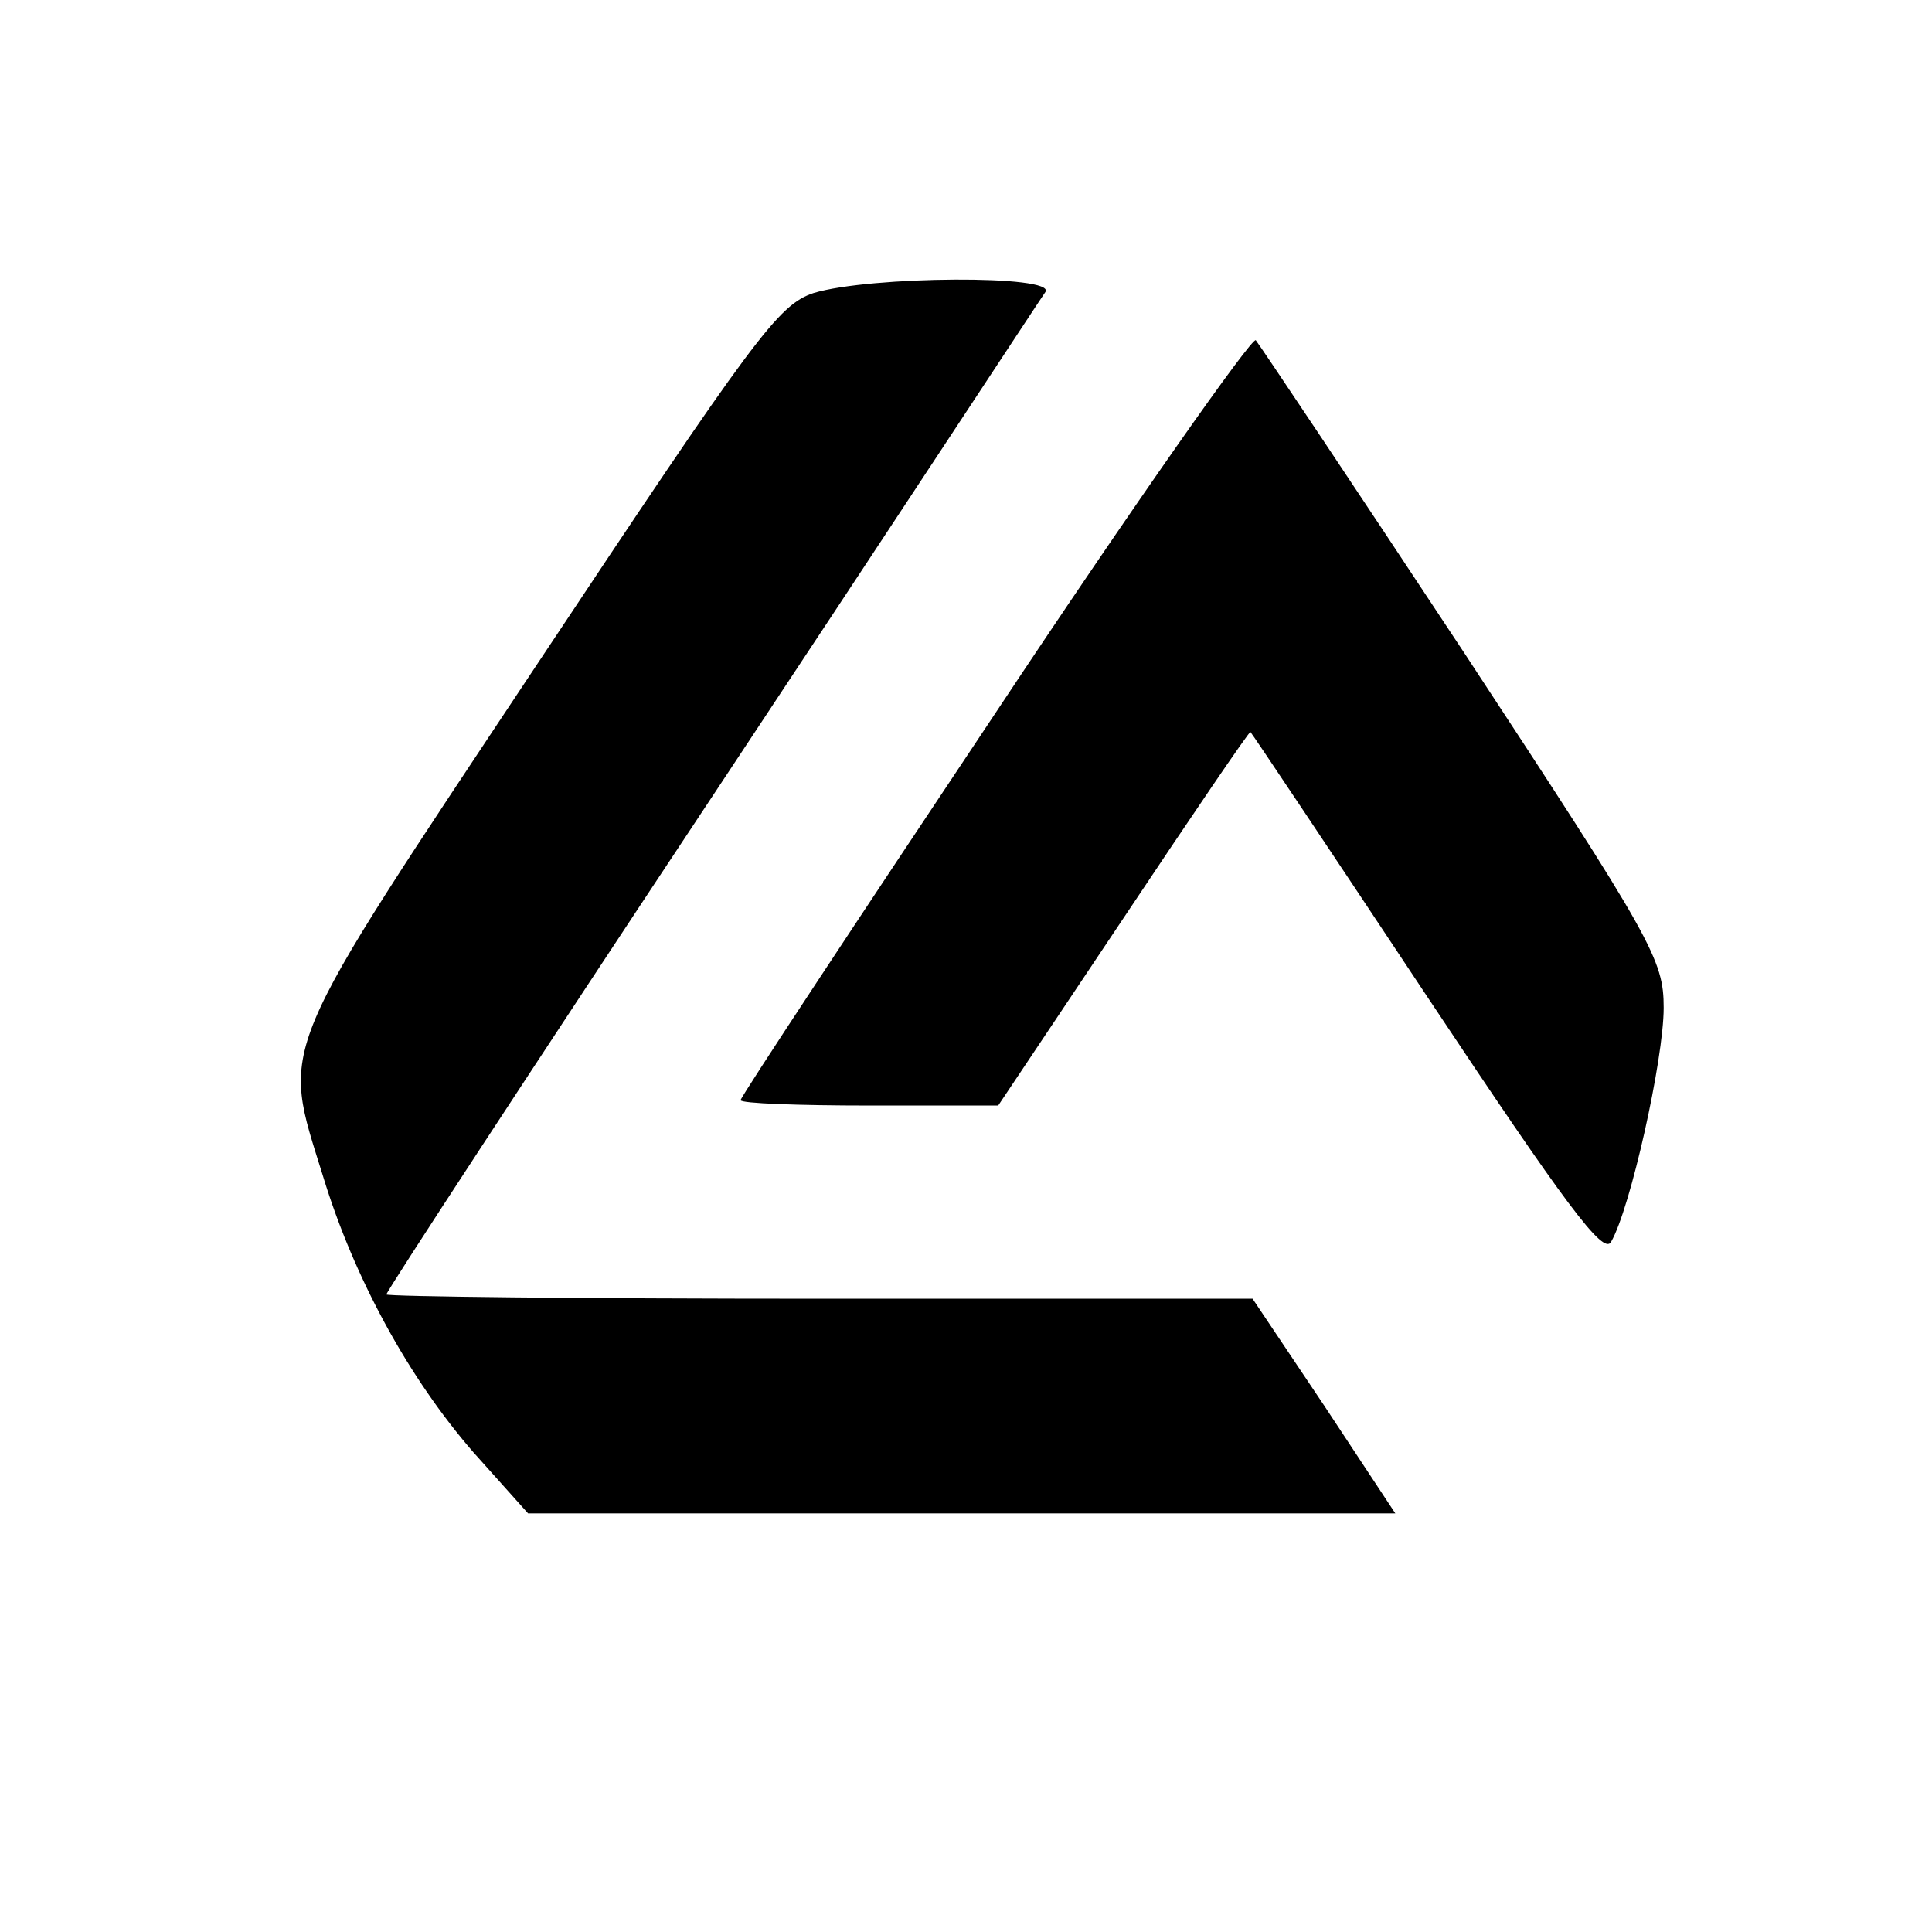 <?xml version="1.0" standalone="no"?>
<!DOCTYPE svg PUBLIC "-//W3C//DTD SVG 20010904//EN"
 "http://www.w3.org/TR/2001/REC-SVG-20010904/DTD/svg10.dtd">
<svg version="1.0" xmlns="http://www.w3.org/2000/svg"
 width="180pt" height="180pt" viewBox="0 0 180 180"
 preserveAspectRatio="xMidYMid meet">
<g transform="translate(0,180) scale(0.1,-0.1)"
fill="#000000" stroke="none">
<path d="M758 1527 c-33 -11 -55 -41 -257 -345 -247 -372 -239 -352 -200 -478
29 -95 80 -188 140 -257 l51 -57 404 0 404 0 -66 100 -67 100 -404 0 c-221 0
-403 2 -403 4 0 3 136 211 303 463 167 252 306 464 311 471 10 16 -163 15
-216 -1z"/>
<path d="M927 1135 c-130 -195 -237 -357 -237 -360 0 -3 54 -5 120 -5 l120 0
117 175 c64 96 117 174 118 173 2 -2 76 -113 165 -247 129 -194 164 -241 171
-228 18 31 49 170 49 218 0 45 -10 63 -186 331 -103 156 -190 286 -194 291 -3
4 -113 -152 -243 -348z"/>
</g>
</svg>
